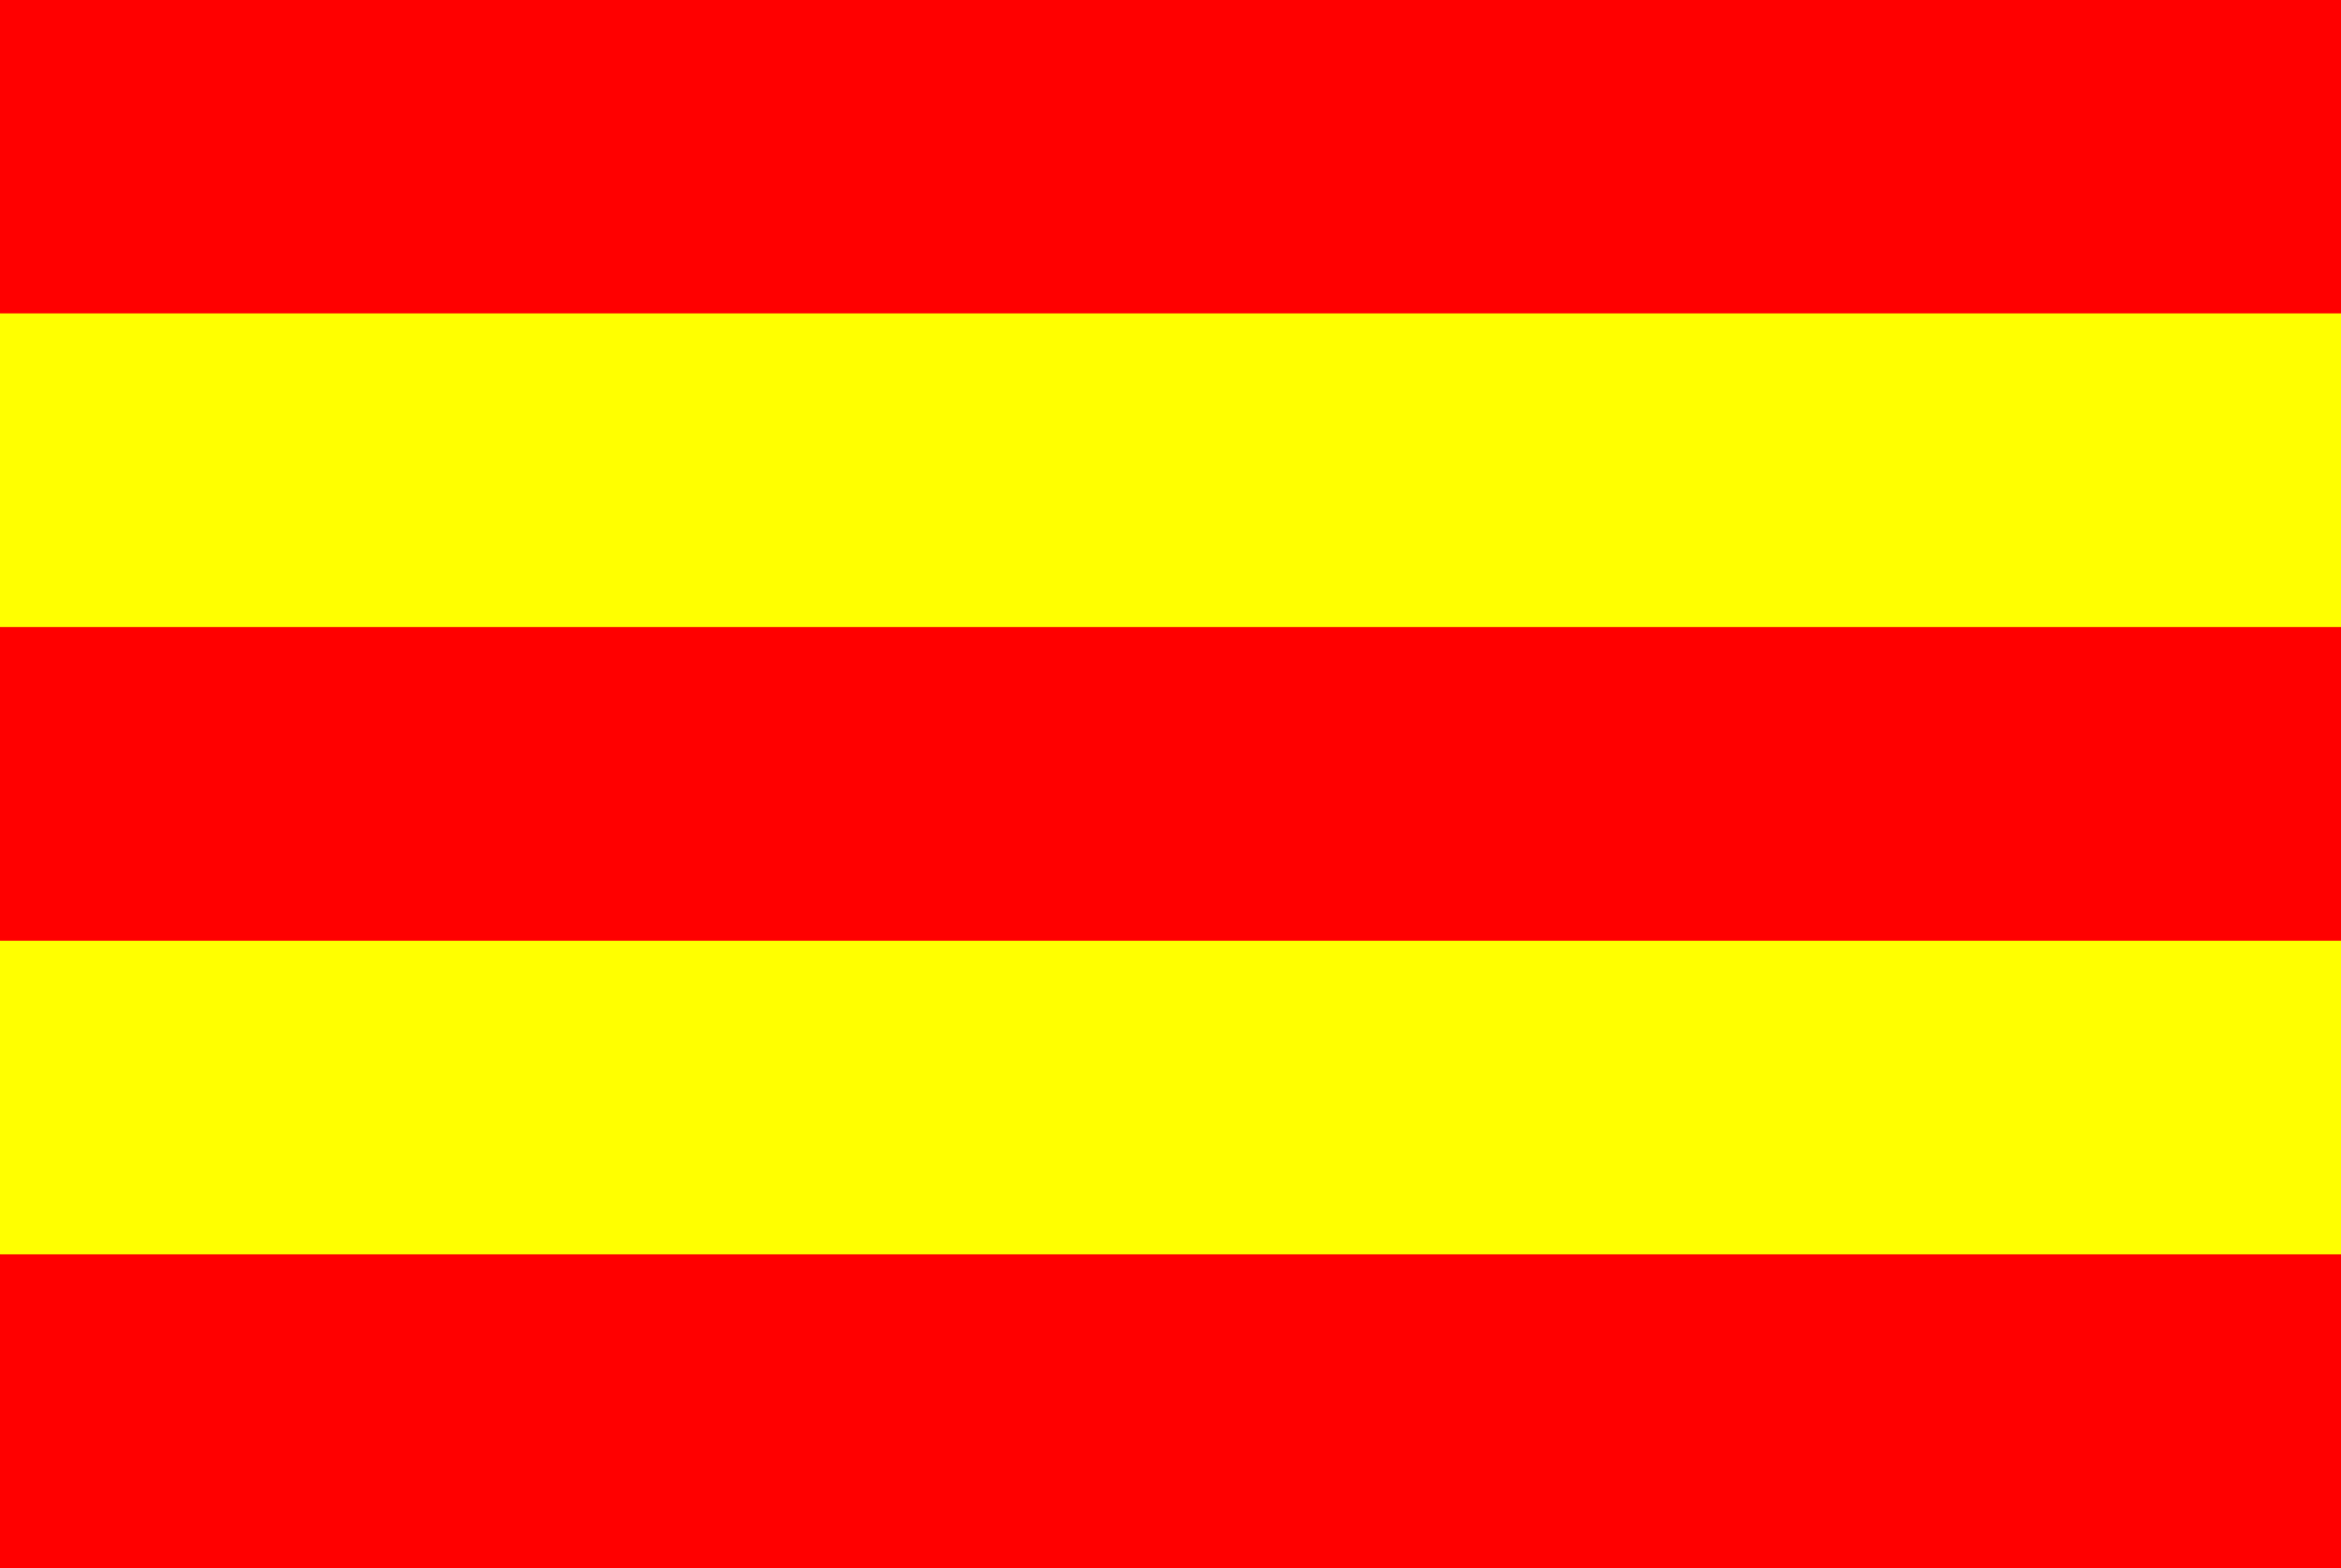 <svg xmlns="http://www.w3.org/2000/svg" width="388pt" height="260pt" viewBox="0 0 388 260"><rect x="0" y="0" width="388" height="260" fill="#333333" stroke="none"/><defs><clipPath id="a"><path d="M0 0h388v260H0z"/></clipPath></defs><g clip-path="url(#a)"><path style="fill:none;stroke-width:.1;stroke-linecap:butt;stroke-linejoin:miter;stroke:red;opacity:1;stroke-miterlimit:10" d="M0 0h388v52H0V0Zm0 0"/><path style="stroke:none;fill-rule:nonzero;fill:red;opacity:1" d="M0 0h388v52H0V0Zm0 0"/><path style="fill:none;stroke-width:.1;stroke-linecap:butt;stroke-linejoin:miter;stroke:#ff0;opacity:1;stroke-miterlimit:10" d="M0 52h388v52H0V52Zm0 0"/><path style="stroke:none;fill-rule:nonzero;fill:#ff0;opacity:1" d="M0 52h388v52H0V52Zm0 0"/><path style="fill:none;stroke-width:.1;stroke-linecap:butt;stroke-linejoin:miter;stroke:red;opacity:1;stroke-miterlimit:10" d="M0 104h388v52H0v-52Zm0 0"/><path style="stroke:none;fill-rule:nonzero;fill:red;opacity:1" d="M0 104h388v52H0v-52Zm0 0"/><path style="fill:none;stroke-width:.1;stroke-linecap:butt;stroke-linejoin:miter;stroke:#ff0;opacity:1;stroke-miterlimit:10" d="M0 156h388v52H0v-52Zm0 0"/><path style="stroke:none;fill-rule:nonzero;fill:#ff0;opacity:1" d="M0 156h388v52H0v-52Zm0 0"/><path style="fill:none;stroke-width:.1;stroke-linecap:butt;stroke-linejoin:miter;stroke:red;opacity:1;stroke-miterlimit:10" d="M0 208h388v52H0v-52Zm0 0"/><path style="stroke:none;fill-rule:nonzero;fill:red;opacity:1" d="M0 208h388v52H0v-52Zm0 0"/></g></svg>
